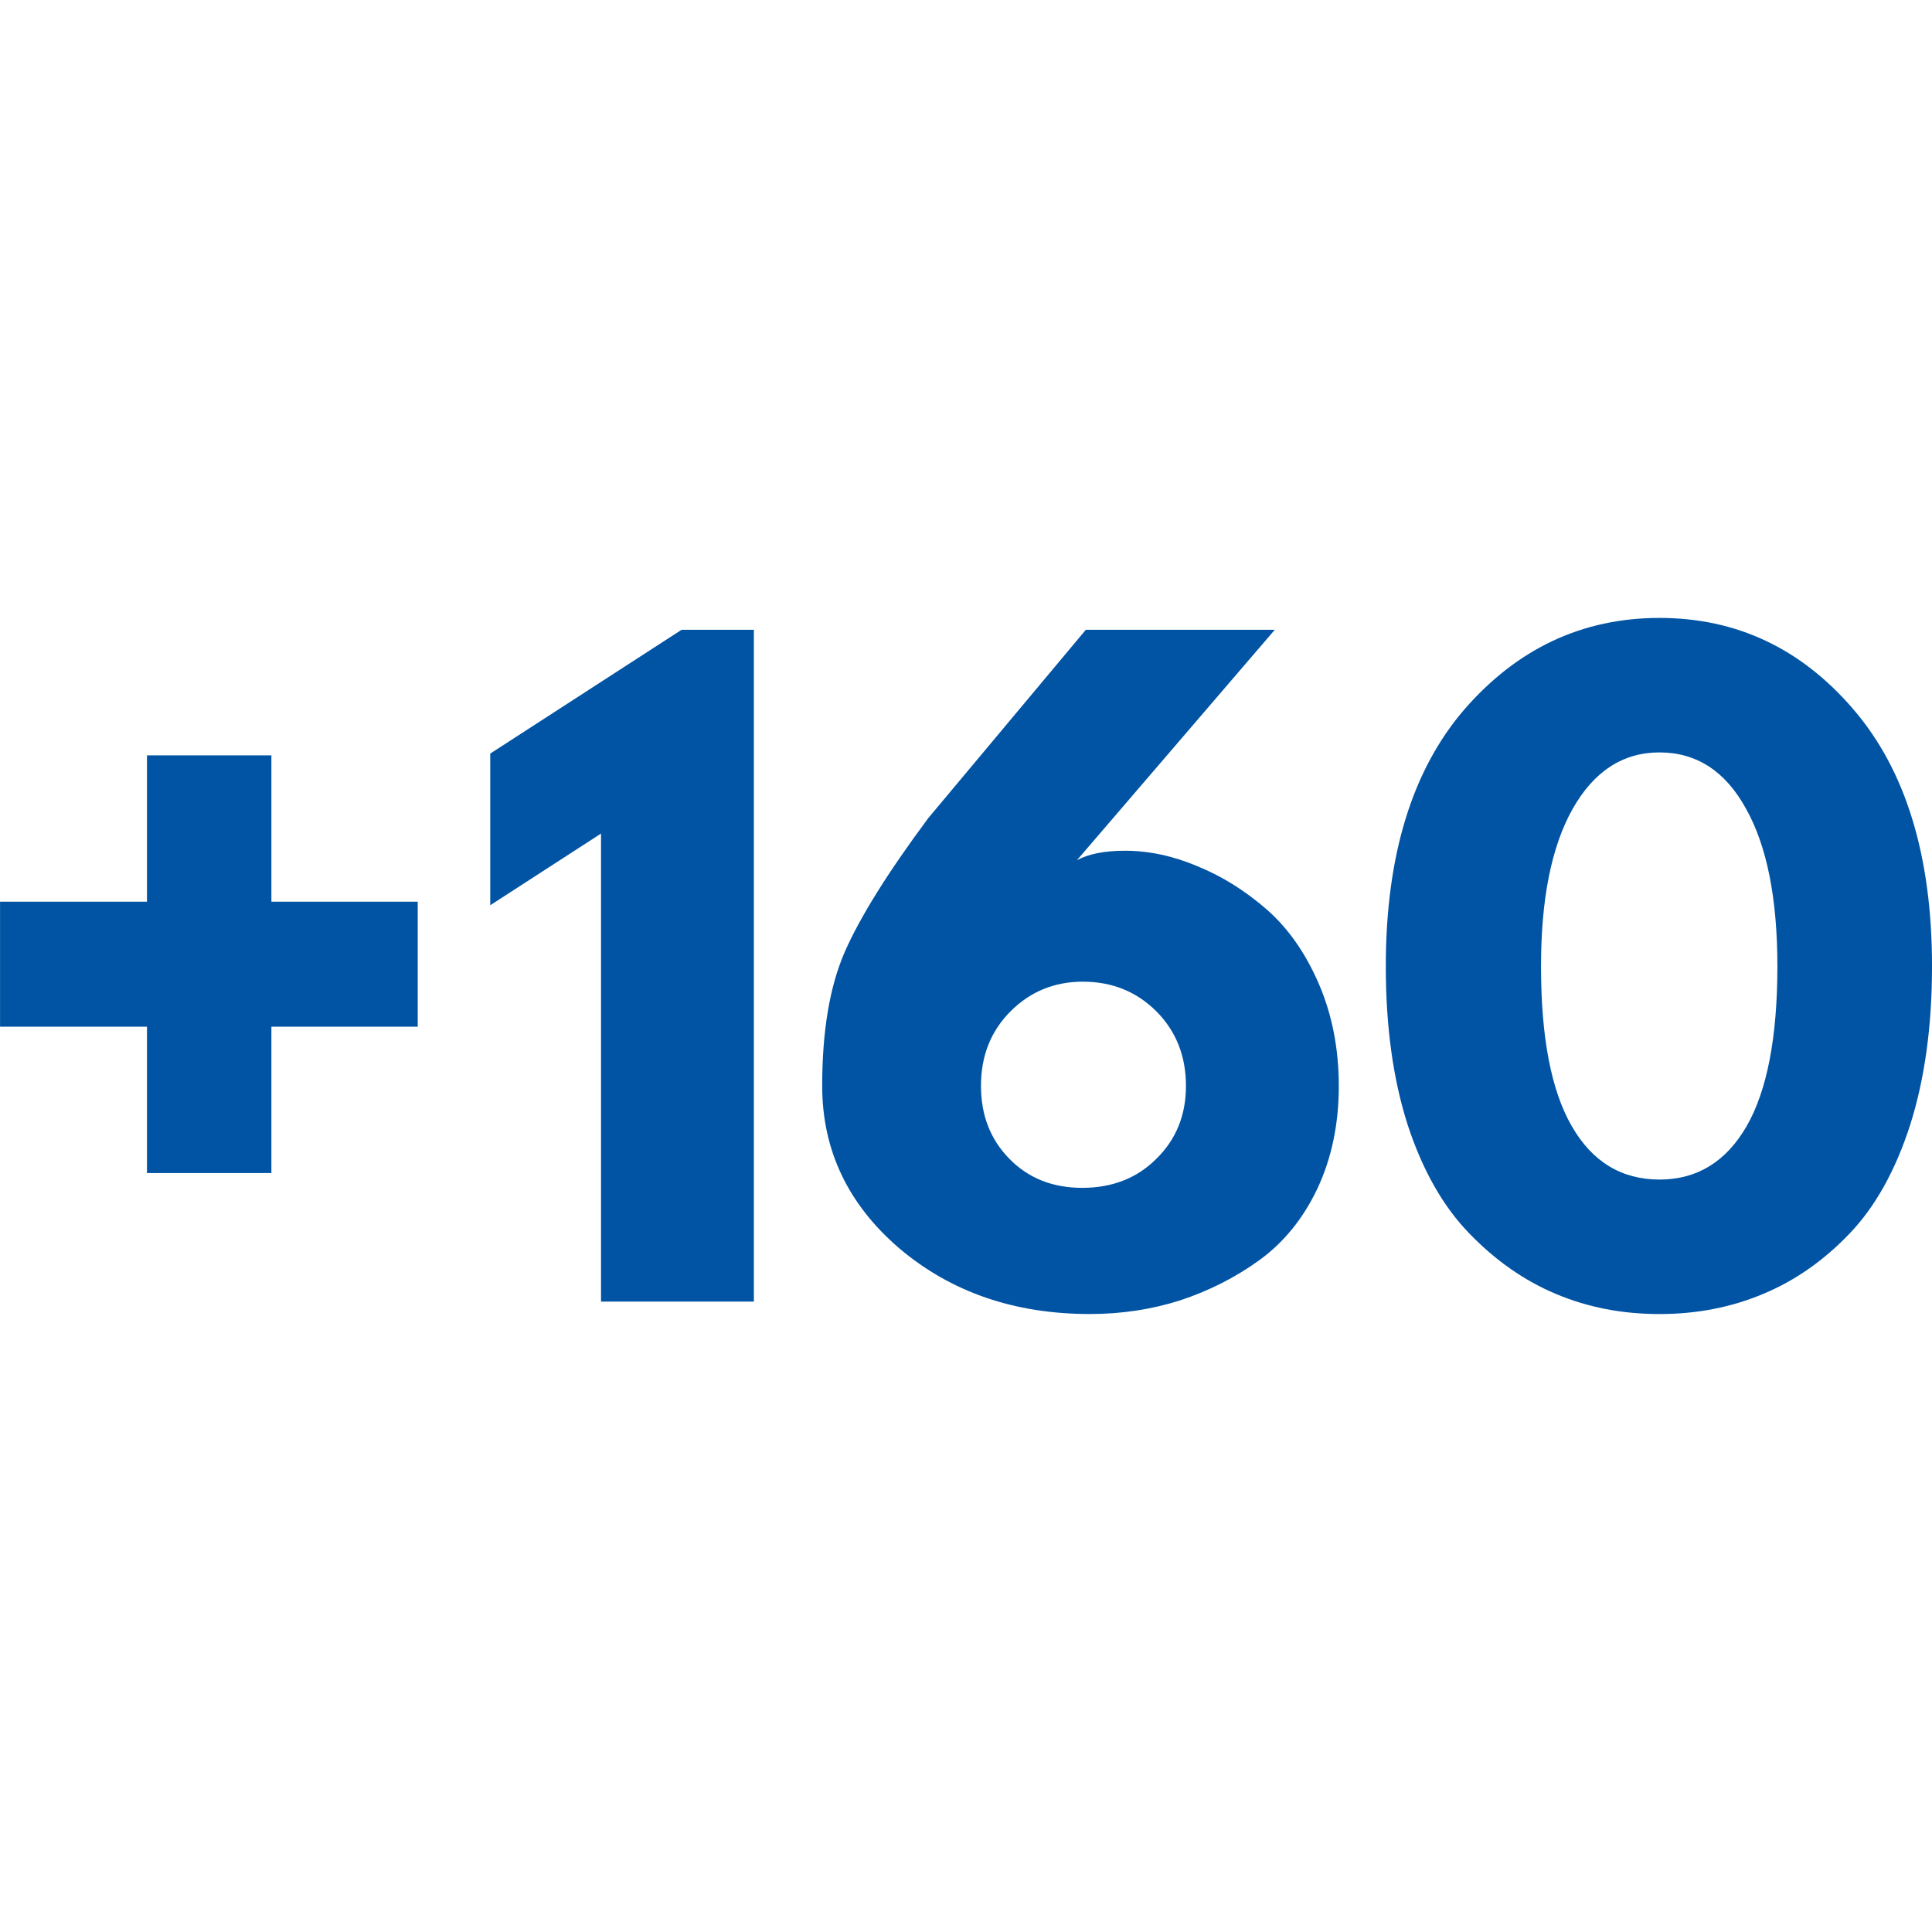 <svg width="80" height="80" viewBox="0 0 80 80" fill="none" xmlns="http://www.w3.org/2000/svg">
<path d="M57.383 40.012C57.383 35.437 58.468 31.886 60.646 29.365C62.835 26.85 65.527 25.587 68.716 25.587C71.906 25.587 74.58 26.85 76.739 29.365C78.909 31.886 80.001 35.437 80.001 40.012C80.001 42.502 79.695 44.691 79.094 46.586C78.486 48.469 77.652 49.965 76.591 51.075C75.524 52.192 74.334 53.026 73.01 53.578C71.697 54.13 70.268 54.412 68.716 54.412C67.159 54.412 65.73 54.13 64.424 53.578C63.111 53.026 61.921 52.192 60.842 51.075C59.762 49.965 58.91 48.469 58.291 46.586C57.683 44.691 57.383 42.502 57.383 40.012ZM63.81 40.012C63.81 42.956 64.233 45.163 65.086 46.635C65.932 48.107 67.147 48.843 68.716 48.843C70.268 48.843 71.47 48.107 72.323 46.635C73.169 45.163 73.598 42.956 73.598 40.012C73.598 37.203 73.163 35.026 72.298 33.486C71.446 31.934 70.25 31.156 68.716 31.156C67.196 31.156 65.993 31.941 65.11 33.511C64.24 35.069 63.81 37.233 63.81 40.012Z" fill="#0154A4"/>
<path d="M52.787 26.077L44.594 35.62C45.066 35.362 45.728 35.227 46.581 35.227C47.574 35.227 48.574 35.442 49.574 35.865C50.586 36.276 51.536 36.865 52.419 37.631C53.315 38.404 54.044 39.434 54.603 40.722C55.155 41.998 55.437 43.415 55.437 44.966C55.437 46.536 55.142 47.953 54.554 49.21C53.965 50.455 53.161 51.443 52.15 52.179C51.15 52.902 50.052 53.454 48.862 53.847C47.685 54.221 46.44 54.411 45.133 54.411C42.005 54.411 39.374 53.503 37.234 51.688C35.106 49.86 34.045 47.616 34.045 44.966C34.045 42.709 34.352 40.863 34.977 39.422C35.615 37.968 36.768 36.123 38.436 33.878L44.962 26.077H52.787ZM40.62 44.966C40.62 46.181 41.012 47.186 41.797 47.984C42.582 48.787 43.588 49.186 44.814 49.186C46.053 49.186 47.078 48.787 47.881 47.984C48.697 47.186 49.108 46.181 49.108 44.966C49.108 43.727 48.697 42.697 47.881 41.875C47.059 41.059 46.047 40.649 44.839 40.649C43.661 40.649 42.662 41.059 41.846 41.875C41.024 42.697 40.62 43.727 40.62 44.966Z" fill="#0154A4"/>
<path d="M20.3 37.484V31.204L28.224 26.077H31.216V53.896H24.887V34.516L20.3 37.484Z" fill="#0154A4"/>
<path d="M11.238 48.573H6.086V42.513H0.002V37.337H6.086V31.278H11.238V37.337H17.297V42.513H11.238V48.573Z" fill="#0154A4"/>
</svg>
